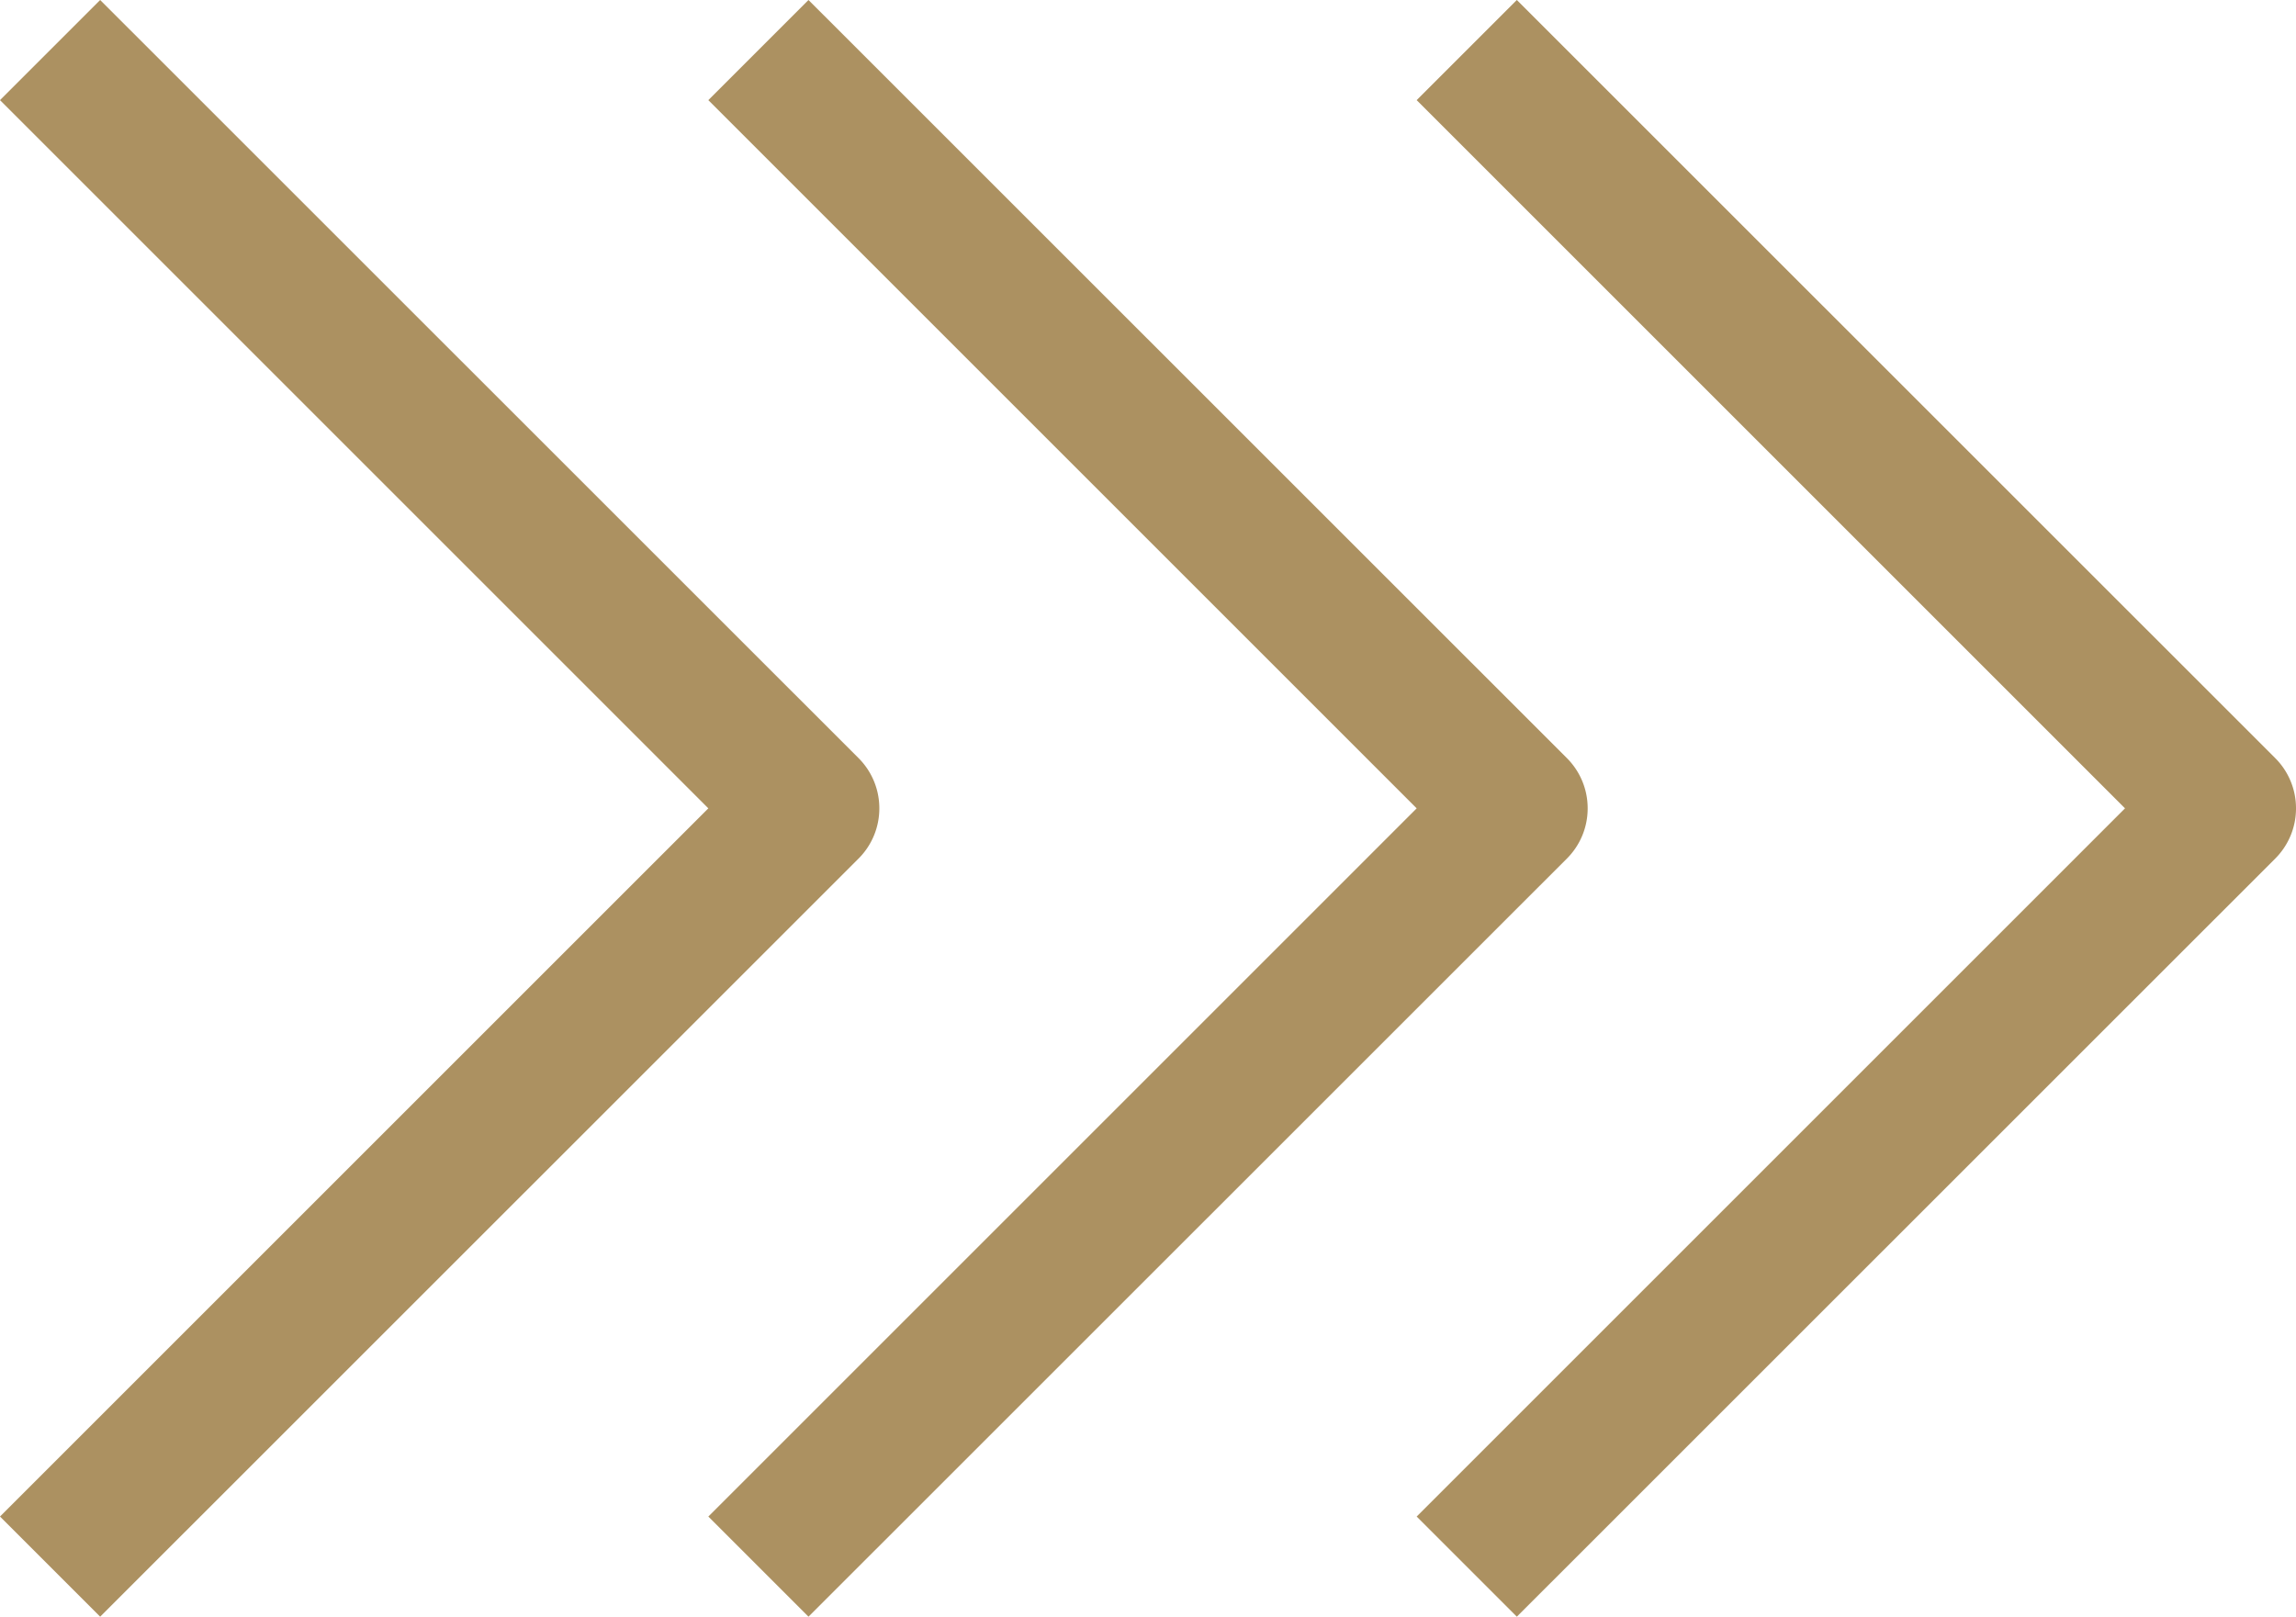 <svg xmlns="http://www.w3.org/2000/svg" width="16.207" height="11.414" viewBox="0 0 16.207 11.414"><g transform="translate(-782.293 -23269.293)"><g transform="translate(12.999 -16)"><path d="M5,5.5a.5.5,0,0,1-.354-.146L-.707,0,0-.707l5,5,5-5L10.707,0,5.354,5.354A.5.5,0,0,1,5,5.5Z" transform="translate(770.001 23296) rotate(-90)" fill="#ac9161"/><path d="M5,5.5a.5.5,0,0,1-.354-.146L-.707,0,0-.707l5,5,5-5L10.707,0,5.354,5.354A.5.5,0,0,1,5,5.5Z" transform="translate(775.001 23296) rotate(-90)" fill="#ac9161"/><path d="M5,5.5a.5.5,0,0,1-.354-.146L-.707,0,0-.707l5,5,5-5L10.707,0,5.354,5.354A.5.5,0,0,1,5,5.5Z" transform="translate(780.001 23296) rotate(-90)" fill="#ac9161"/></g></g></svg>